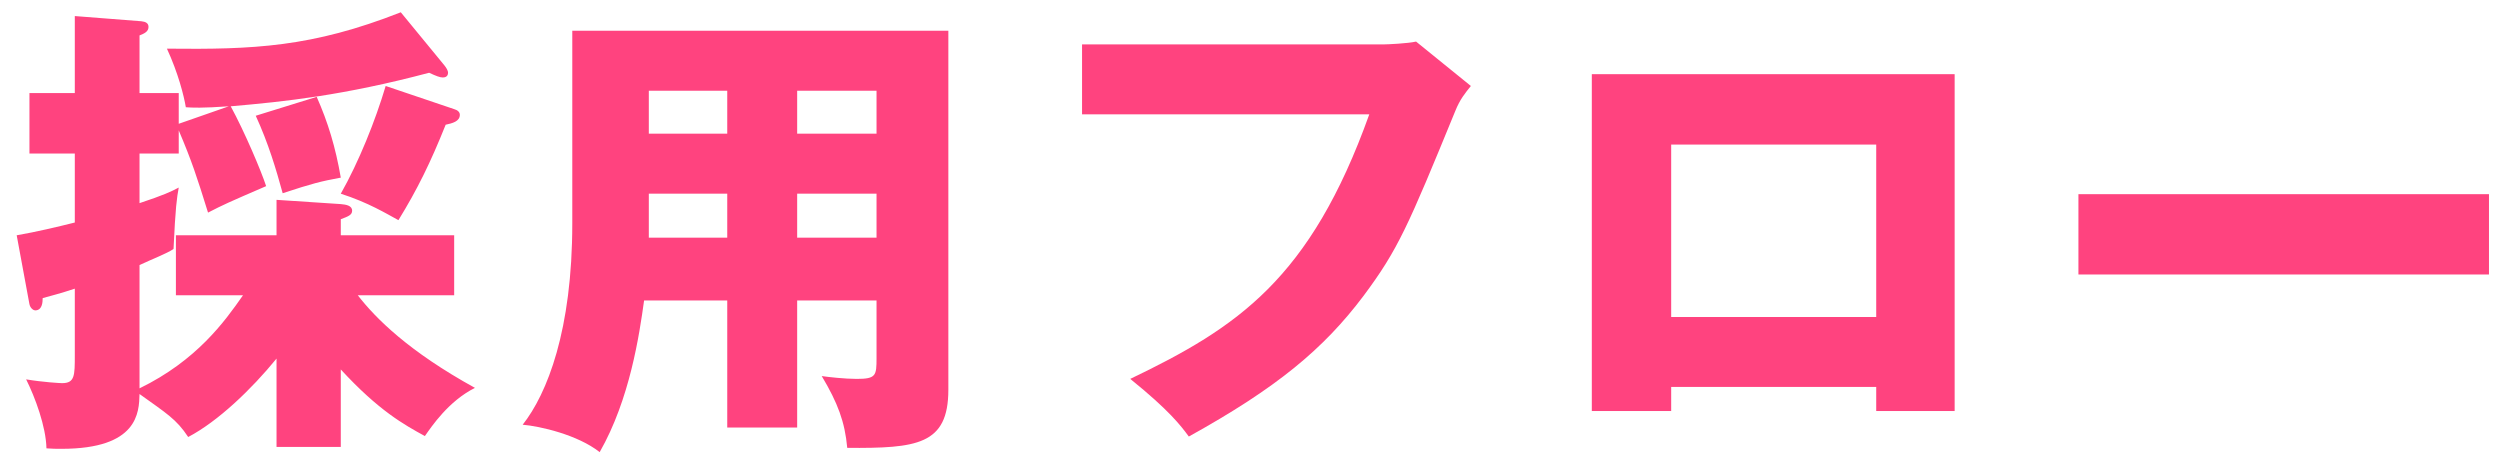 <svg width="127" height="23" viewBox="0 0 127 23" fill="none" xmlns="http://www.w3.org/2000/svg">
<path d="M105.584 9.864H126.44V13.944H105.584V9.864Z" fill="#FF437F"/>
<path d="M95.312 19.656H84.896V20.88H80.864V3.768H99.296V20.88H95.312V19.656ZM84.896 16.104H95.312V7.344H84.896V16.104Z" fill="#FF437F"/>
<path d="M54.968 2.256H70.28C70.472 2.256 71.528 2.208 71.936 2.112L74.72 4.368C74.432 4.728 74.168 5.04 73.928 5.64C71.528 11.496 71.024 12.672 69.272 15.024C67.232 17.736 64.856 19.704 60.392 22.176C59.984 21.624 59.408 20.856 57.416 19.248C62.864 16.632 66.56 14.184 69.56 5.808H54.968V2.256Z" fill="#FF437F"/>
<path d="M40.496 15.264V21.72H36.944V15.264H32.72C32.48 16.992 32 20.28 30.464 22.968C29.336 22.08 27.416 21.648 26.552 21.576C27.8 19.992 29.072 16.776 29.072 11.352V1.56H48.176V19.8C48.176 22.608 46.568 22.776 43.04 22.752C42.92 21.432 42.56 20.472 41.744 19.104C42.056 19.152 42.92 19.248 43.52 19.248C44.504 19.248 44.528 19.08 44.528 18.192V15.264H40.496ZM40.496 9.84V12.072H44.528V9.84H40.496ZM36.944 12.072V9.84H32.96V12.072H36.944ZM40.496 4.608V6.792H44.528V4.608H40.496ZM36.944 6.792V4.608H32.96V6.792H36.944Z" fill="#FF437F"/>
<path d="M12.344 15H8.936V11.952H14.048V10.152L17.312 10.368C17.576 10.392 17.888 10.44 17.888 10.704C17.888 10.92 17.696 10.992 17.312 11.136V11.952H23.072V15H18.176C19.088 16.176 20.768 17.856 24.128 19.704C22.784 20.376 21.92 21.672 21.584 22.152C20.528 21.576 19.232 20.856 17.312 18.768V22.704H14.048V18.216C12.776 19.776 11.072 21.408 9.56 22.2C8.96 21.288 8.456 21 7.088 20.016C7.064 20.952 7.016 22.8 3.128 22.8C2.864 22.8 2.648 22.8 2.36 22.776C2.336 21.672 1.784 20.184 1.328 19.272C2.192 19.416 3.056 19.464 3.152 19.464C3.8 19.464 3.8 19.08 3.8 18.048V14.664C3.08 14.904 2.6 15.024 2.168 15.144C2.168 15.36 2.144 15.768 1.784 15.768C1.712 15.768 1.544 15.672 1.496 15.456L0.848 11.952C1.832 11.784 2.936 11.52 3.8 11.304V7.8H1.496V4.728H3.8V0.816L7.184 1.08C7.4 1.104 7.544 1.176 7.544 1.368C7.544 1.608 7.328 1.704 7.088 1.8V4.728H9.08V6.288L11.624 5.4C10.256 5.496 9.776 5.472 9.44 5.448C9.344 4.872 9.056 3.72 8.48 2.472C12.872 2.52 15.848 2.4 20.36 0.624L22.568 3.312C22.664 3.432 22.76 3.576 22.76 3.696C22.76 3.888 22.616 3.936 22.496 3.936C22.352 3.936 22.16 3.864 21.8 3.696C17.456 4.848 14.48 5.16 11.72 5.4C12.416 6.672 13.28 8.712 13.52 9.456C11.576 10.296 11.36 10.392 10.568 10.8C9.992 8.952 9.752 8.208 9.08 6.624V7.8H7.088V10.32C8.312 9.912 8.672 9.744 9.08 9.528C8.984 10.056 8.912 10.512 8.816 12.648C8.456 12.888 7.808 13.128 7.088 13.464V19.728C9.992 18.312 11.408 16.344 12.344 15ZM12.992 5.88L16.088 4.92C16.664 6.216 17.048 7.488 17.312 9.024C16.28 9.216 15.896 9.312 14.36 9.816C14.024 8.592 13.64 7.296 12.992 5.88ZM19.592 4.368L23.072 5.544C23.24 5.592 23.36 5.688 23.36 5.832C23.36 6.168 22.976 6.264 22.64 6.336C21.872 8.256 21.2 9.624 20.24 11.184C19.616 10.848 18.728 10.296 17.312 9.84C18.224 8.232 19.064 6.144 19.592 4.368Z" fill="#FF437F"/>
</svg>
